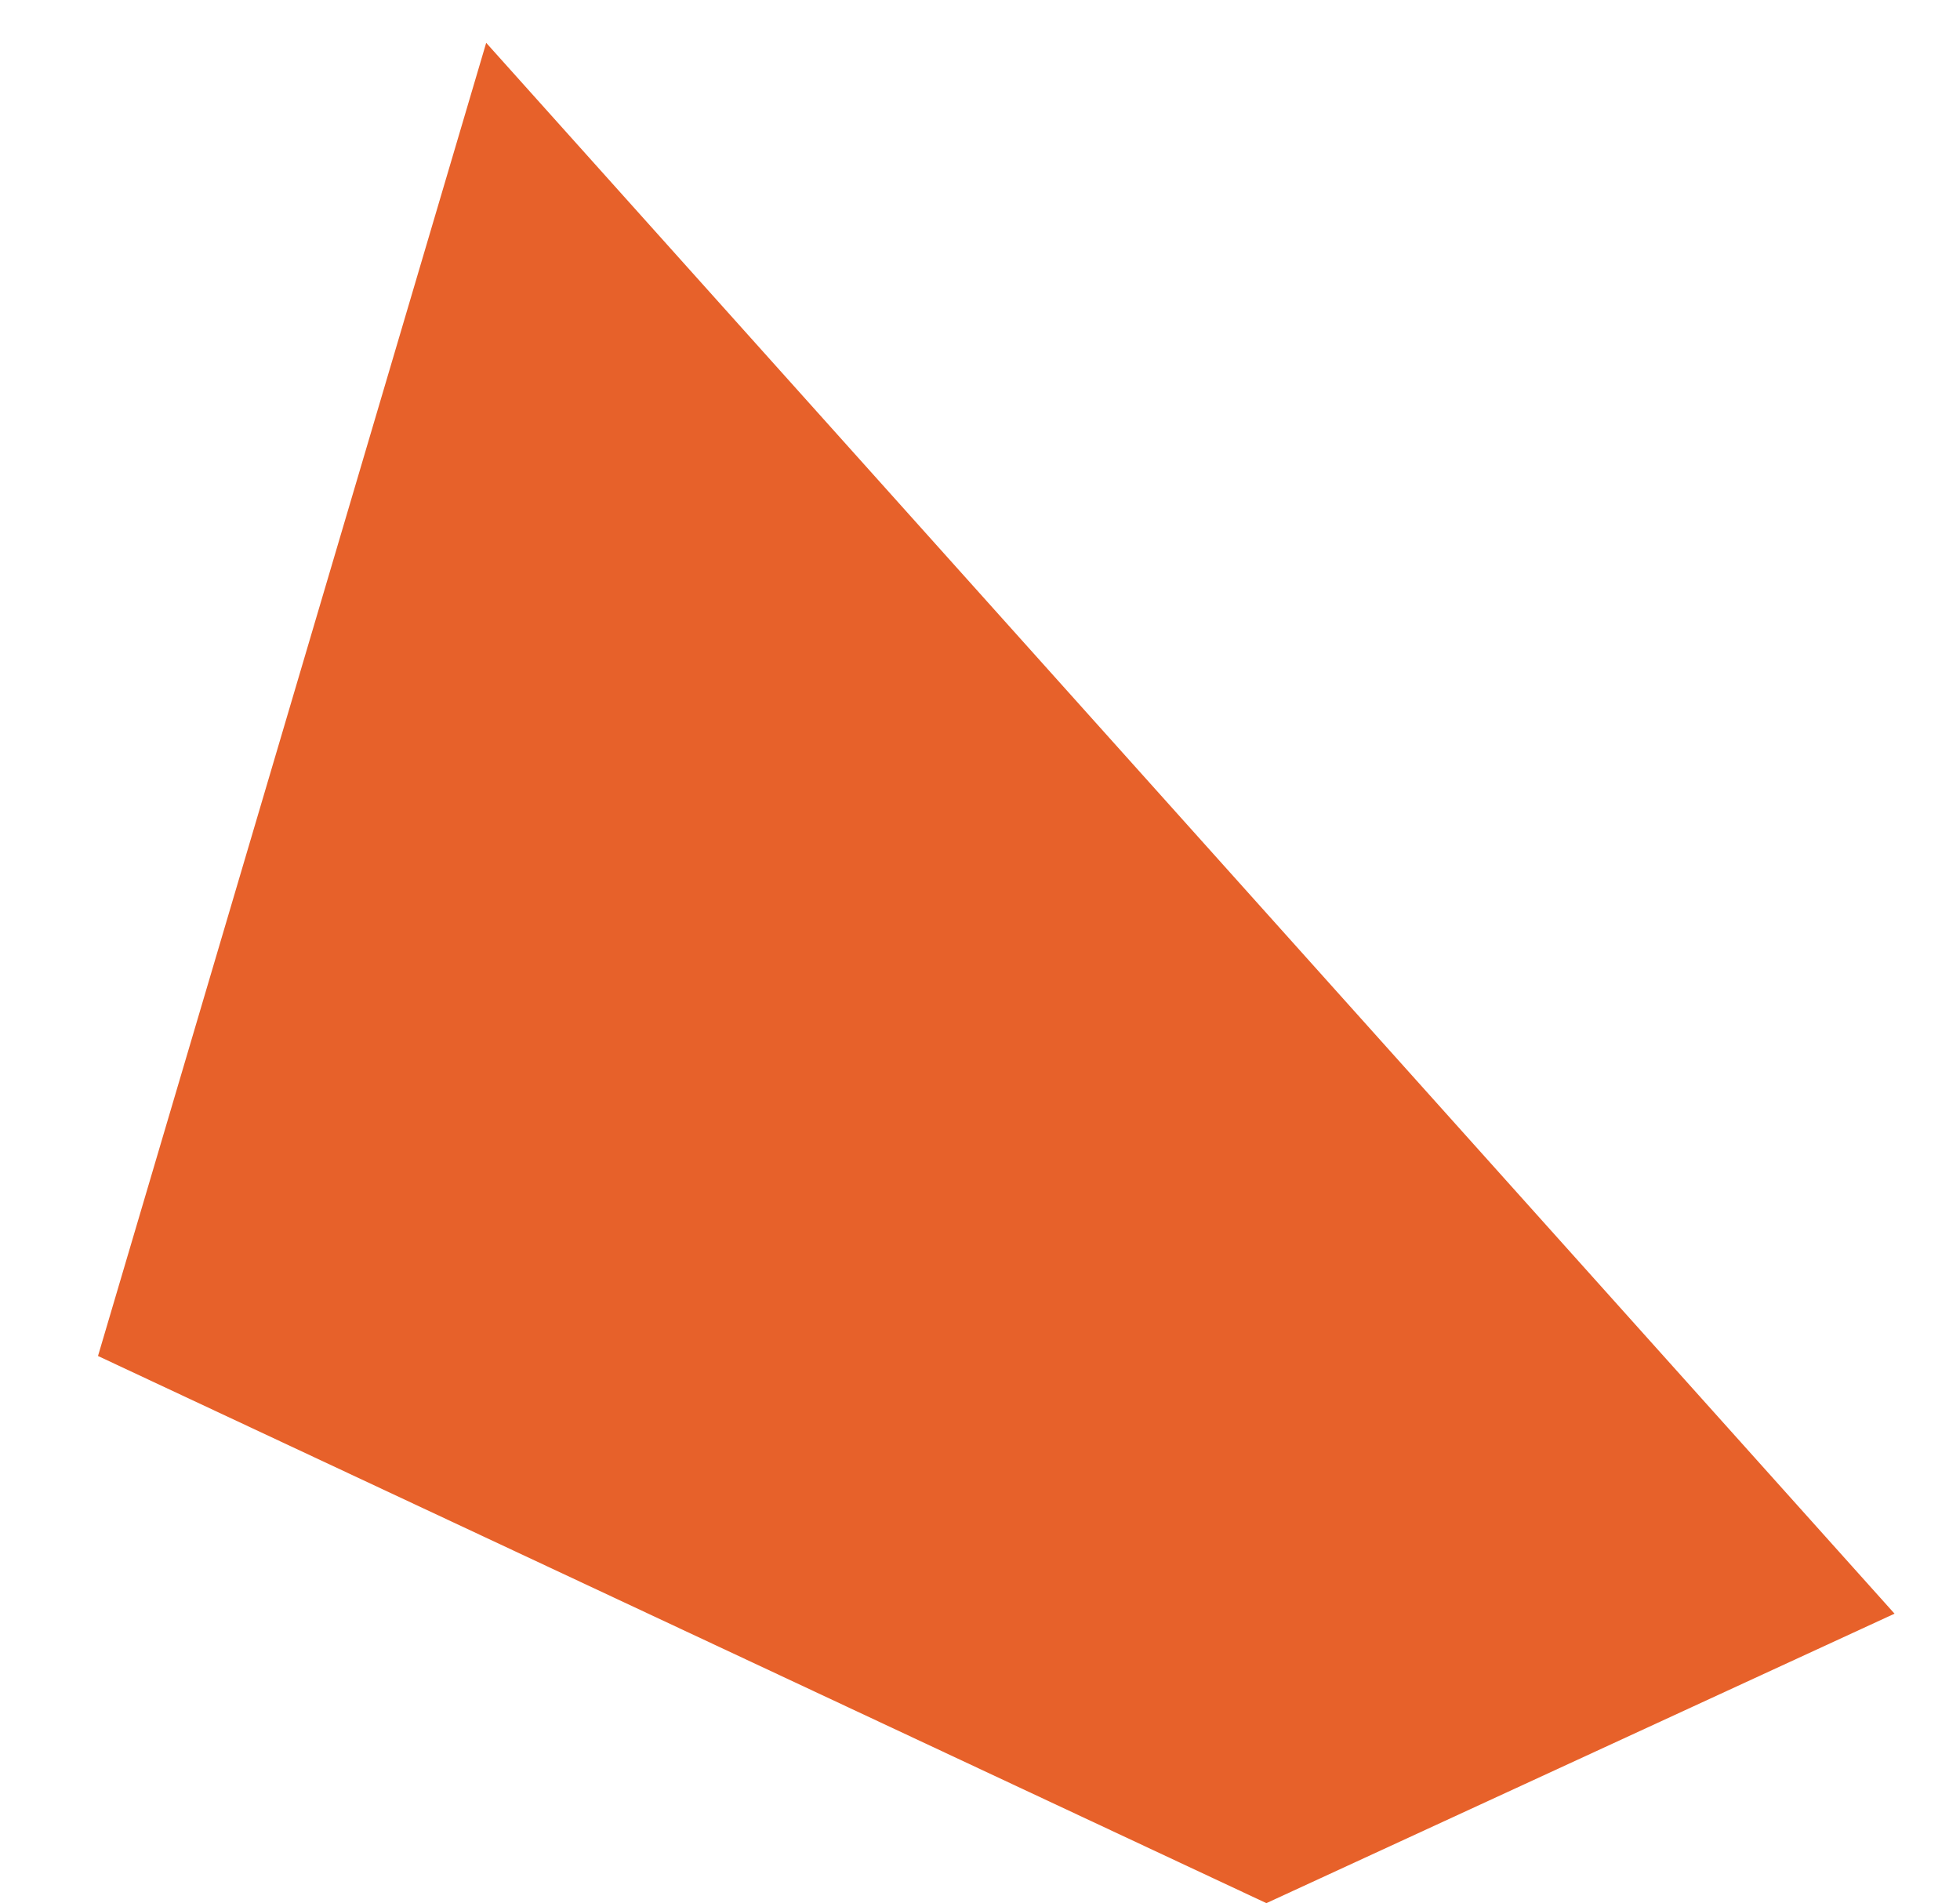 <?xml version="1.0" encoding="UTF-8"?> <!-- Generator: Adobe Illustrator 22.1.0, SVG Export Plug-In . SVG Version: 6.00 Build 0) --> <svg xmlns="http://www.w3.org/2000/svg" xmlns:xlink="http://www.w3.org/1999/xlink" id="Layer_1" x="0px" y="0px" viewBox="0 0 1030 1000" style="enable-background:new 0 0 1030 1000;" xml:space="preserve"> <style type="text/css"> .st0{fill:#E7612A;} </style> <polygon class="st0" points="255.5,22.5 51.5,712.5 665.5,1000 995.6,847.9 "></polygon> </svg> 